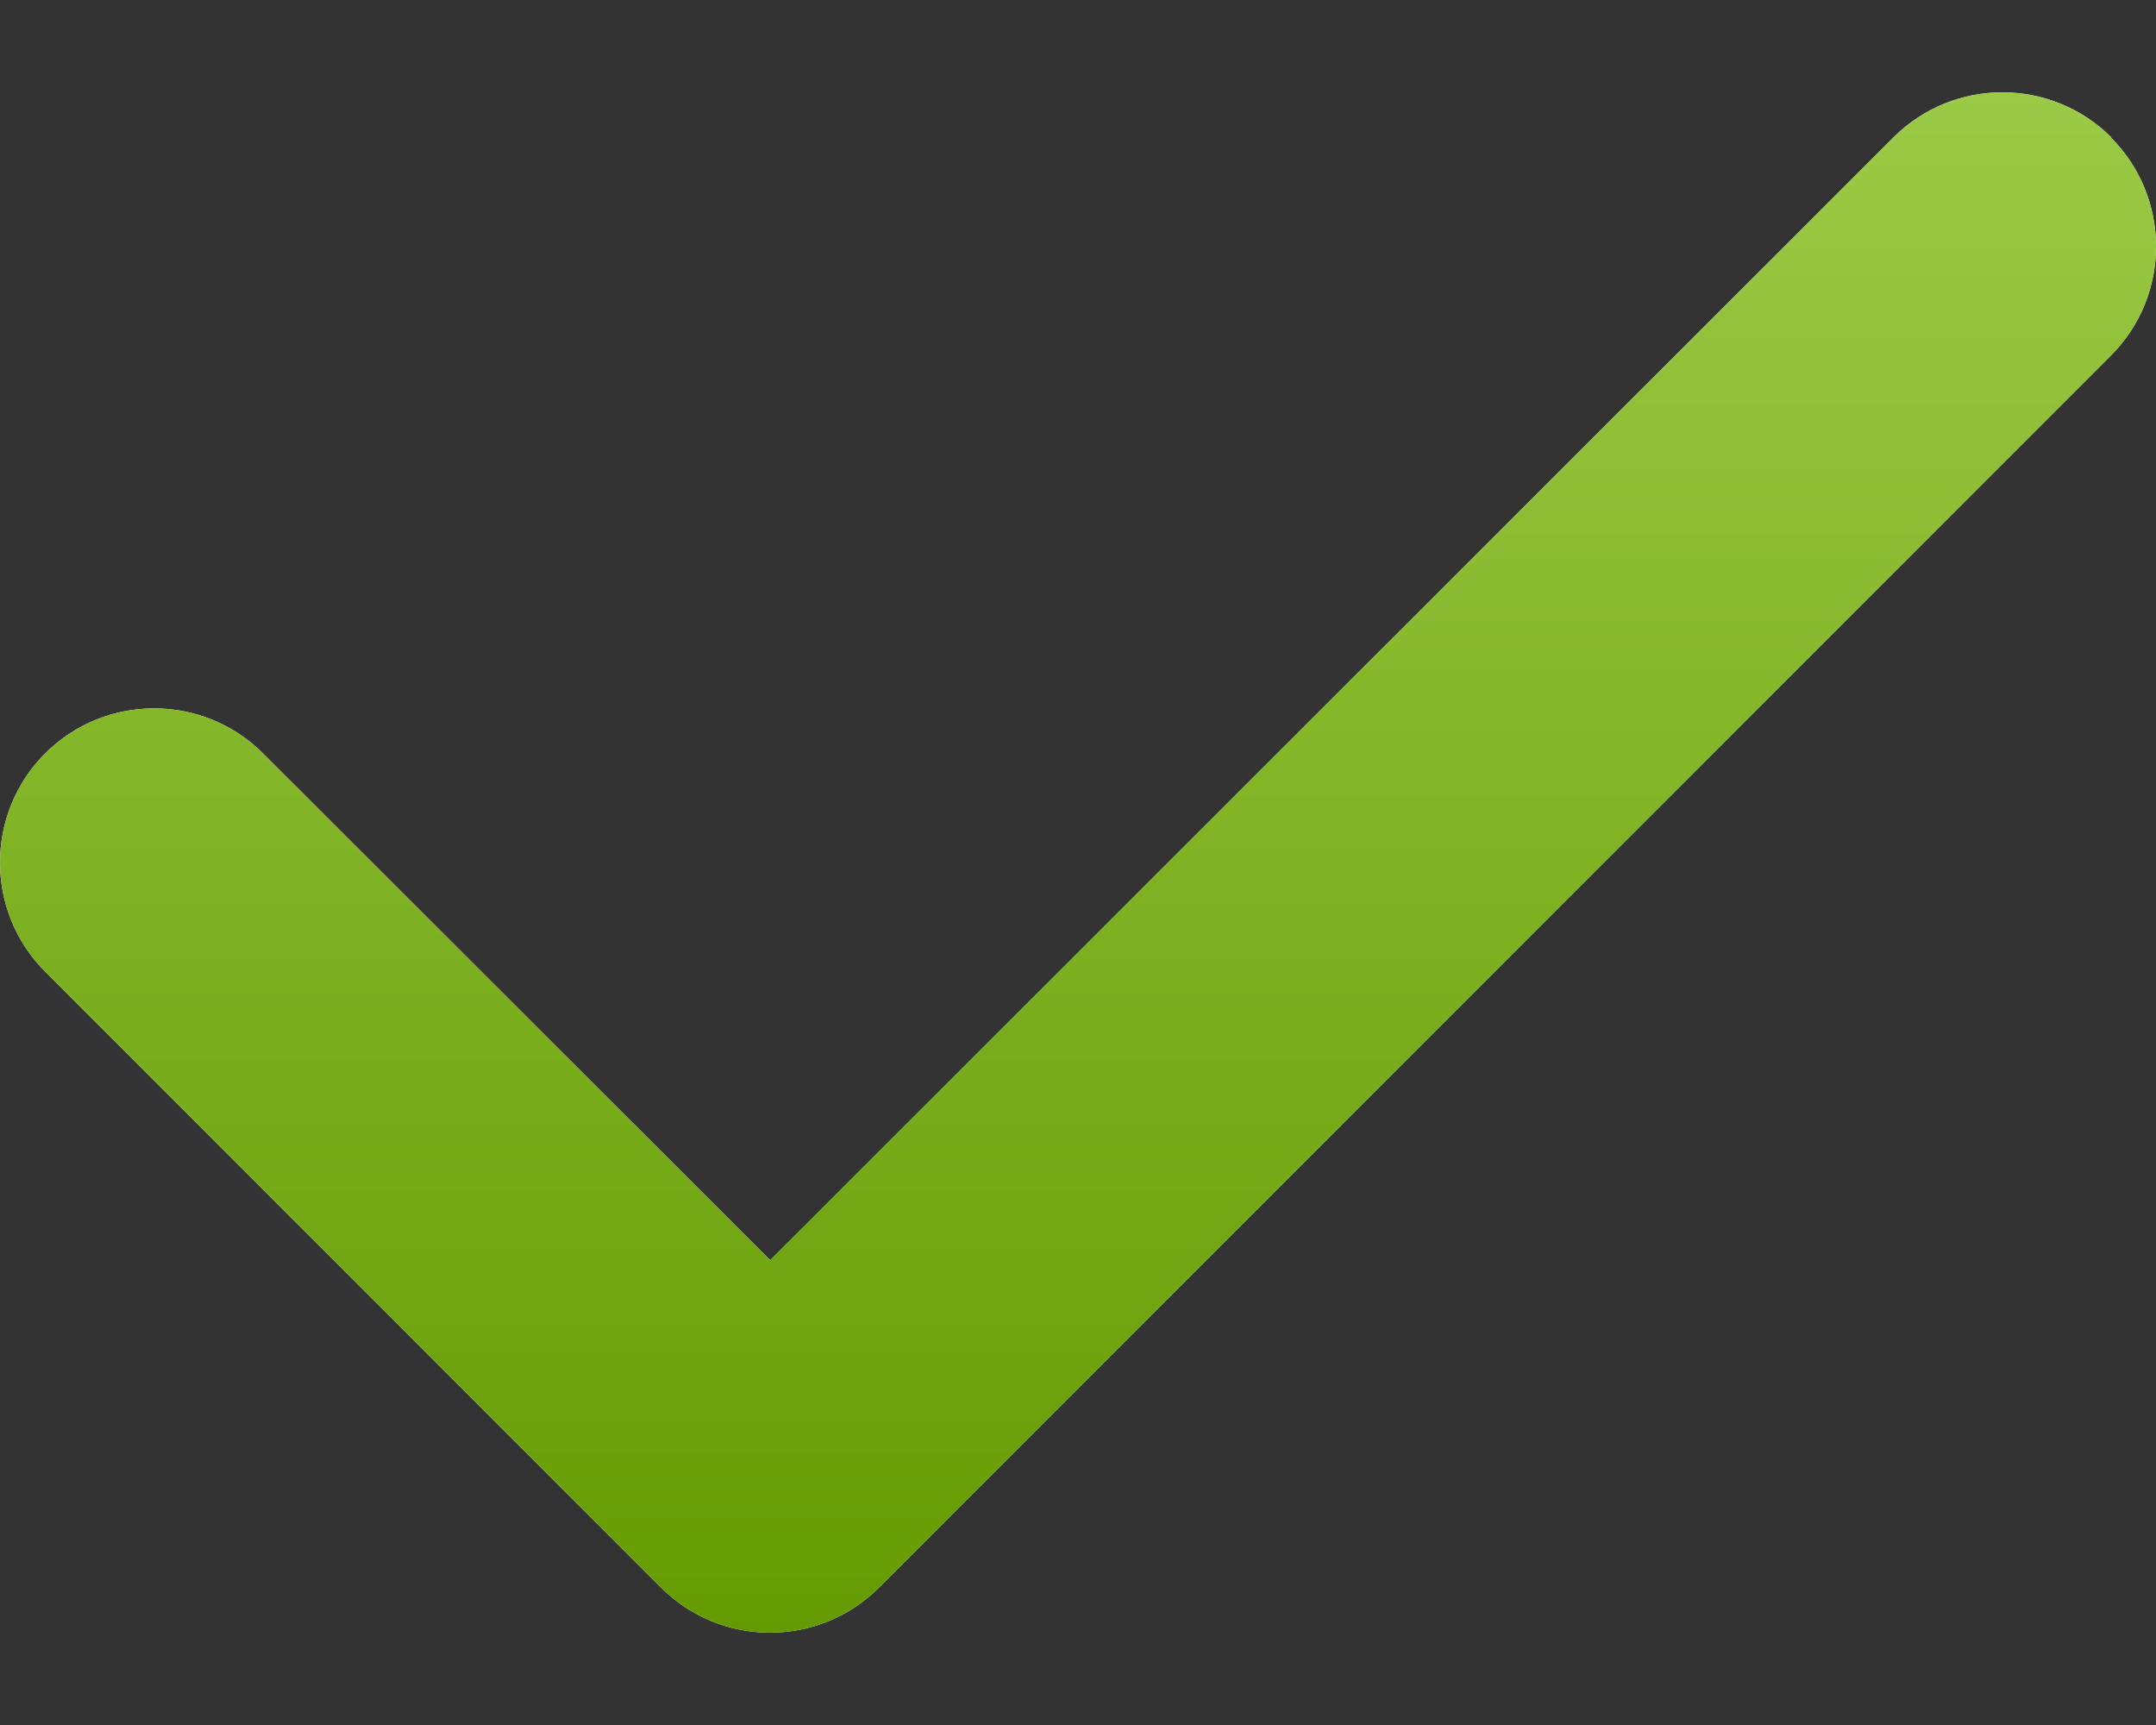 <svg width="20" height="16" viewBox="0 0 20 16" fill="none" xmlns="http://www.w3.org/2000/svg">
<rect x="0" y="0" width="20" height="16" fill="#333333" stroke="none"/>
<path d="M19.581 1.275C20.14 1.833 20.14 2.74 19.581 3.298L8.154 14.725C7.596 15.283 6.69 15.283 6.132 14.725L0.418 9.011C-0.139 8.453 -0.139 7.547 0.418 6.989C0.976 6.431 1.883 6.431 2.441 6.989L7.145 11.689L17.564 1.275C18.122 0.717 19.028 0.717 19.586 1.275H19.581Z" fill="white"/>
<path d="M19.581 1.275C20.14 1.833 20.14 2.74 19.581 3.298L8.154 14.725C7.596 15.283 6.69 15.283 6.132 14.725L0.418 9.011C-0.139 8.453 -0.139 7.547 0.418 6.989C0.976 6.431 1.883 6.431 2.441 6.989L7.145 11.689L17.564 1.275C18.122 0.717 19.028 0.717 19.586 1.275H19.581Z" fill="url(#paint0_linear_1561_1709)"/>
<defs>
<linearGradient id="paint0_linear_1561_1709" x1="10" y1="0.857" x2="10" y2="15.143" gradientUnits="userSpaceOnUse">
<stop stop-color="#9BCA46"/>
<stop offset="1" stop-color="#659B02"/>
</linearGradient>
</defs>
</svg>
